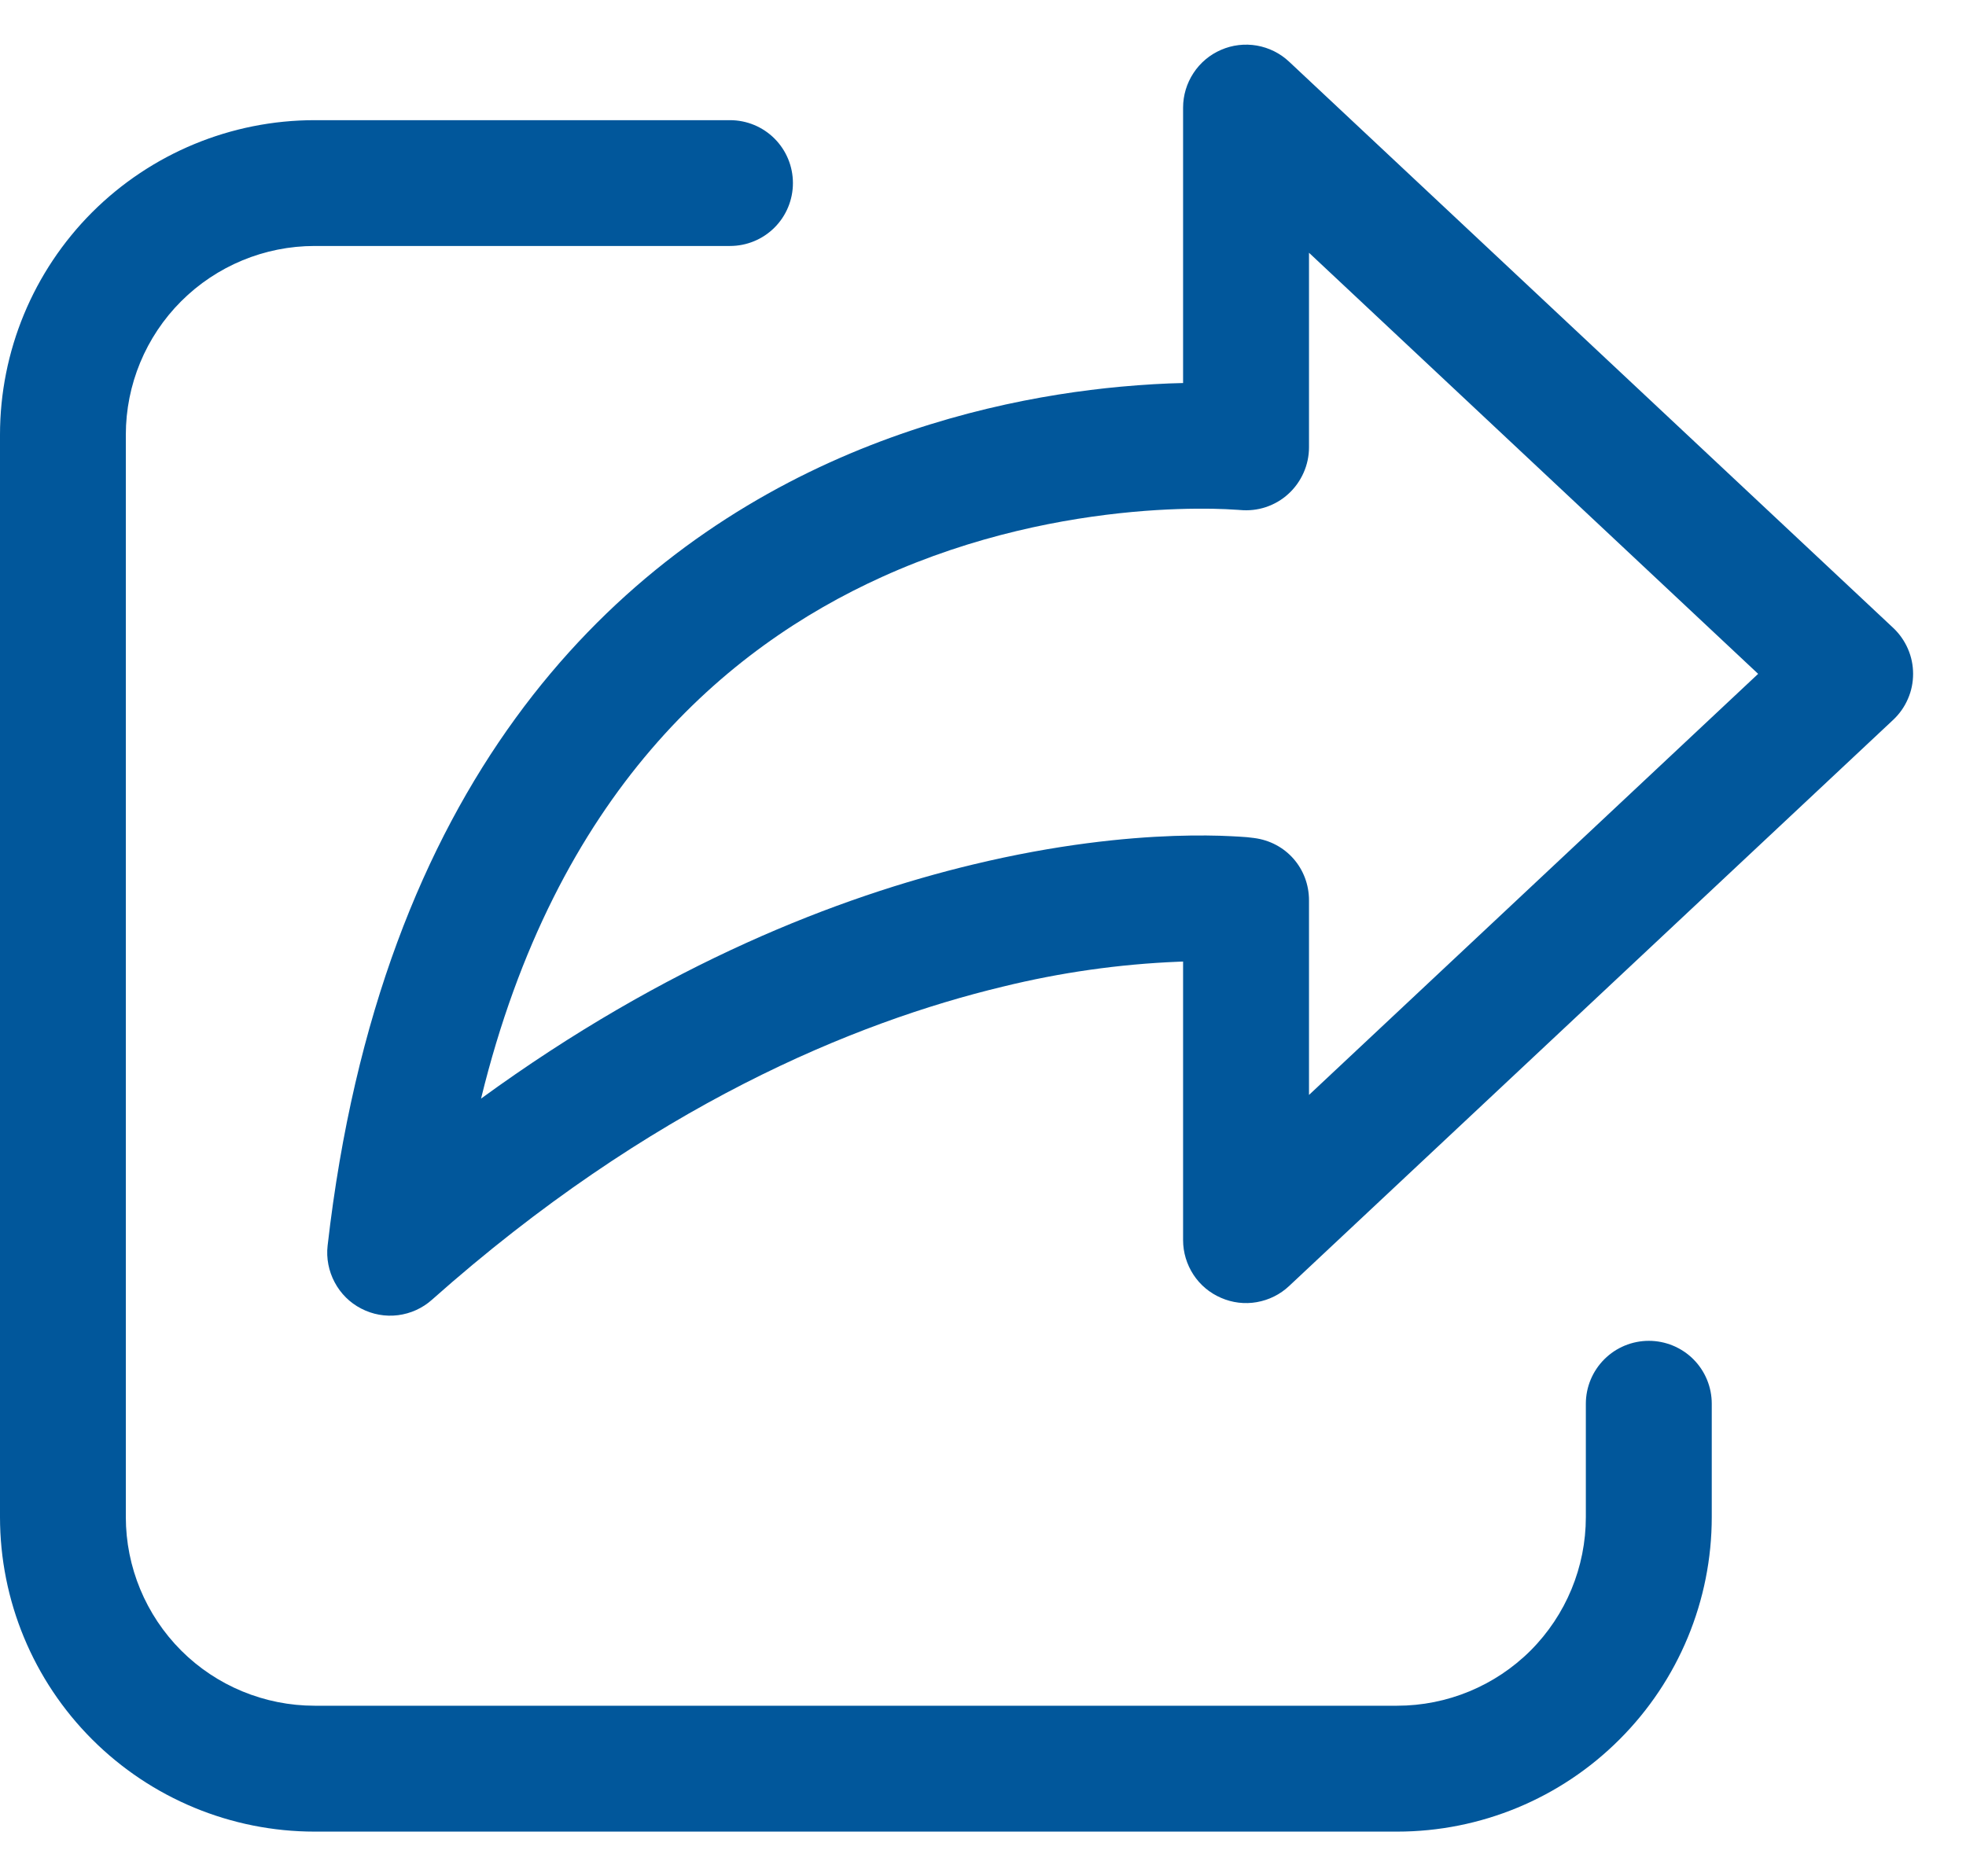 <svg width="22" height="21" viewBox="0 0 22 21" fill="none" xmlns="http://www.w3.org/2000/svg">
<path d="M14.425 0.69C14.325 0.596 14.2 0.534 14.064 0.51C13.929 0.487 13.79 0.503 13.664 0.558C13.538 0.612 13.43 0.703 13.355 0.818C13.28 0.932 13.239 1.067 13.239 1.204V4.287C13.038 4.291 12.803 4.304 12.541 4.328C11.676 4.408 10.504 4.624 9.287 5.175C6.807 6.299 4.258 8.766 3.666 13.942C3.65 14.083 3.678 14.226 3.745 14.352C3.812 14.478 3.915 14.581 4.042 14.646C4.169 14.712 4.312 14.738 4.454 14.72C4.595 14.702 4.728 14.642 4.834 14.547C7.277 12.376 9.565 11.441 11.221 11.043C11.864 10.885 12.522 10.791 13.185 10.764L13.239 10.762V13.88C13.239 14.018 13.28 14.152 13.355 14.267C13.43 14.382 13.538 14.472 13.664 14.526C13.79 14.581 13.929 14.598 14.064 14.574C14.2 14.55 14.325 14.488 14.425 14.394L21.186 8.056C21.256 7.99 21.312 7.911 21.35 7.822C21.389 7.734 21.408 7.638 21.408 7.542C21.408 7.446 21.389 7.351 21.35 7.262C21.312 7.174 21.256 7.094 21.186 7.028L14.425 0.69ZM13.863 5.707L13.874 5.708H13.875C13.973 5.717 14.071 5.707 14.164 5.676C14.258 5.645 14.344 5.595 14.416 5.529C14.489 5.463 14.547 5.382 14.587 5.292C14.627 5.203 14.648 5.105 14.648 5.007V2.829L19.674 7.542L14.648 12.255V10.077C14.648 9.722 14.392 9.424 14.031 9.379H14.029L14.027 9.378L14.021 9.378L14.006 9.376L13.954 9.37C13.894 9.365 13.835 9.362 13.775 9.359C13.623 9.351 13.407 9.347 13.136 9.356C12.591 9.375 11.823 9.451 10.892 9.675C9.382 10.037 7.456 10.785 5.383 12.296C6.22 8.871 8.123 7.249 9.868 6.458C10.905 5.988 11.915 5.8 12.67 5.73C13.047 5.695 13.355 5.691 13.567 5.694C13.665 5.696 13.764 5.7 13.863 5.707ZM3.521 1.345C2.587 1.345 1.692 1.716 1.031 2.376C0.371 3.037 0 3.932 0 4.866V16.979C0 17.913 0.371 18.808 1.031 19.468C1.692 20.129 2.587 20.5 3.521 20.5H15.634C16.568 20.5 17.463 20.129 18.123 19.468C18.784 18.808 19.155 17.913 19.155 16.979V15.711C19.155 15.524 19.081 15.345 18.949 15.213C18.817 15.081 18.637 15.007 18.451 15.007C18.264 15.007 18.085 15.081 17.953 15.213C17.821 15.345 17.746 15.524 17.746 15.711V16.979C17.746 17.539 17.524 18.076 17.128 18.473C16.731 18.869 16.194 19.091 15.634 19.091H3.521C2.961 19.091 2.423 18.869 2.027 18.473C1.631 18.076 1.408 17.539 1.408 16.979V4.866C1.408 4.306 1.631 3.768 2.027 3.372C2.423 2.976 2.961 2.753 3.521 2.753H8.169C8.356 2.753 8.535 2.679 8.667 2.547C8.799 2.415 8.873 2.236 8.873 2.049C8.873 1.862 8.799 1.683 8.667 1.551C8.535 1.419 8.356 1.345 8.169 1.345H3.521Z" fill="#01579B"/>
</svg>
